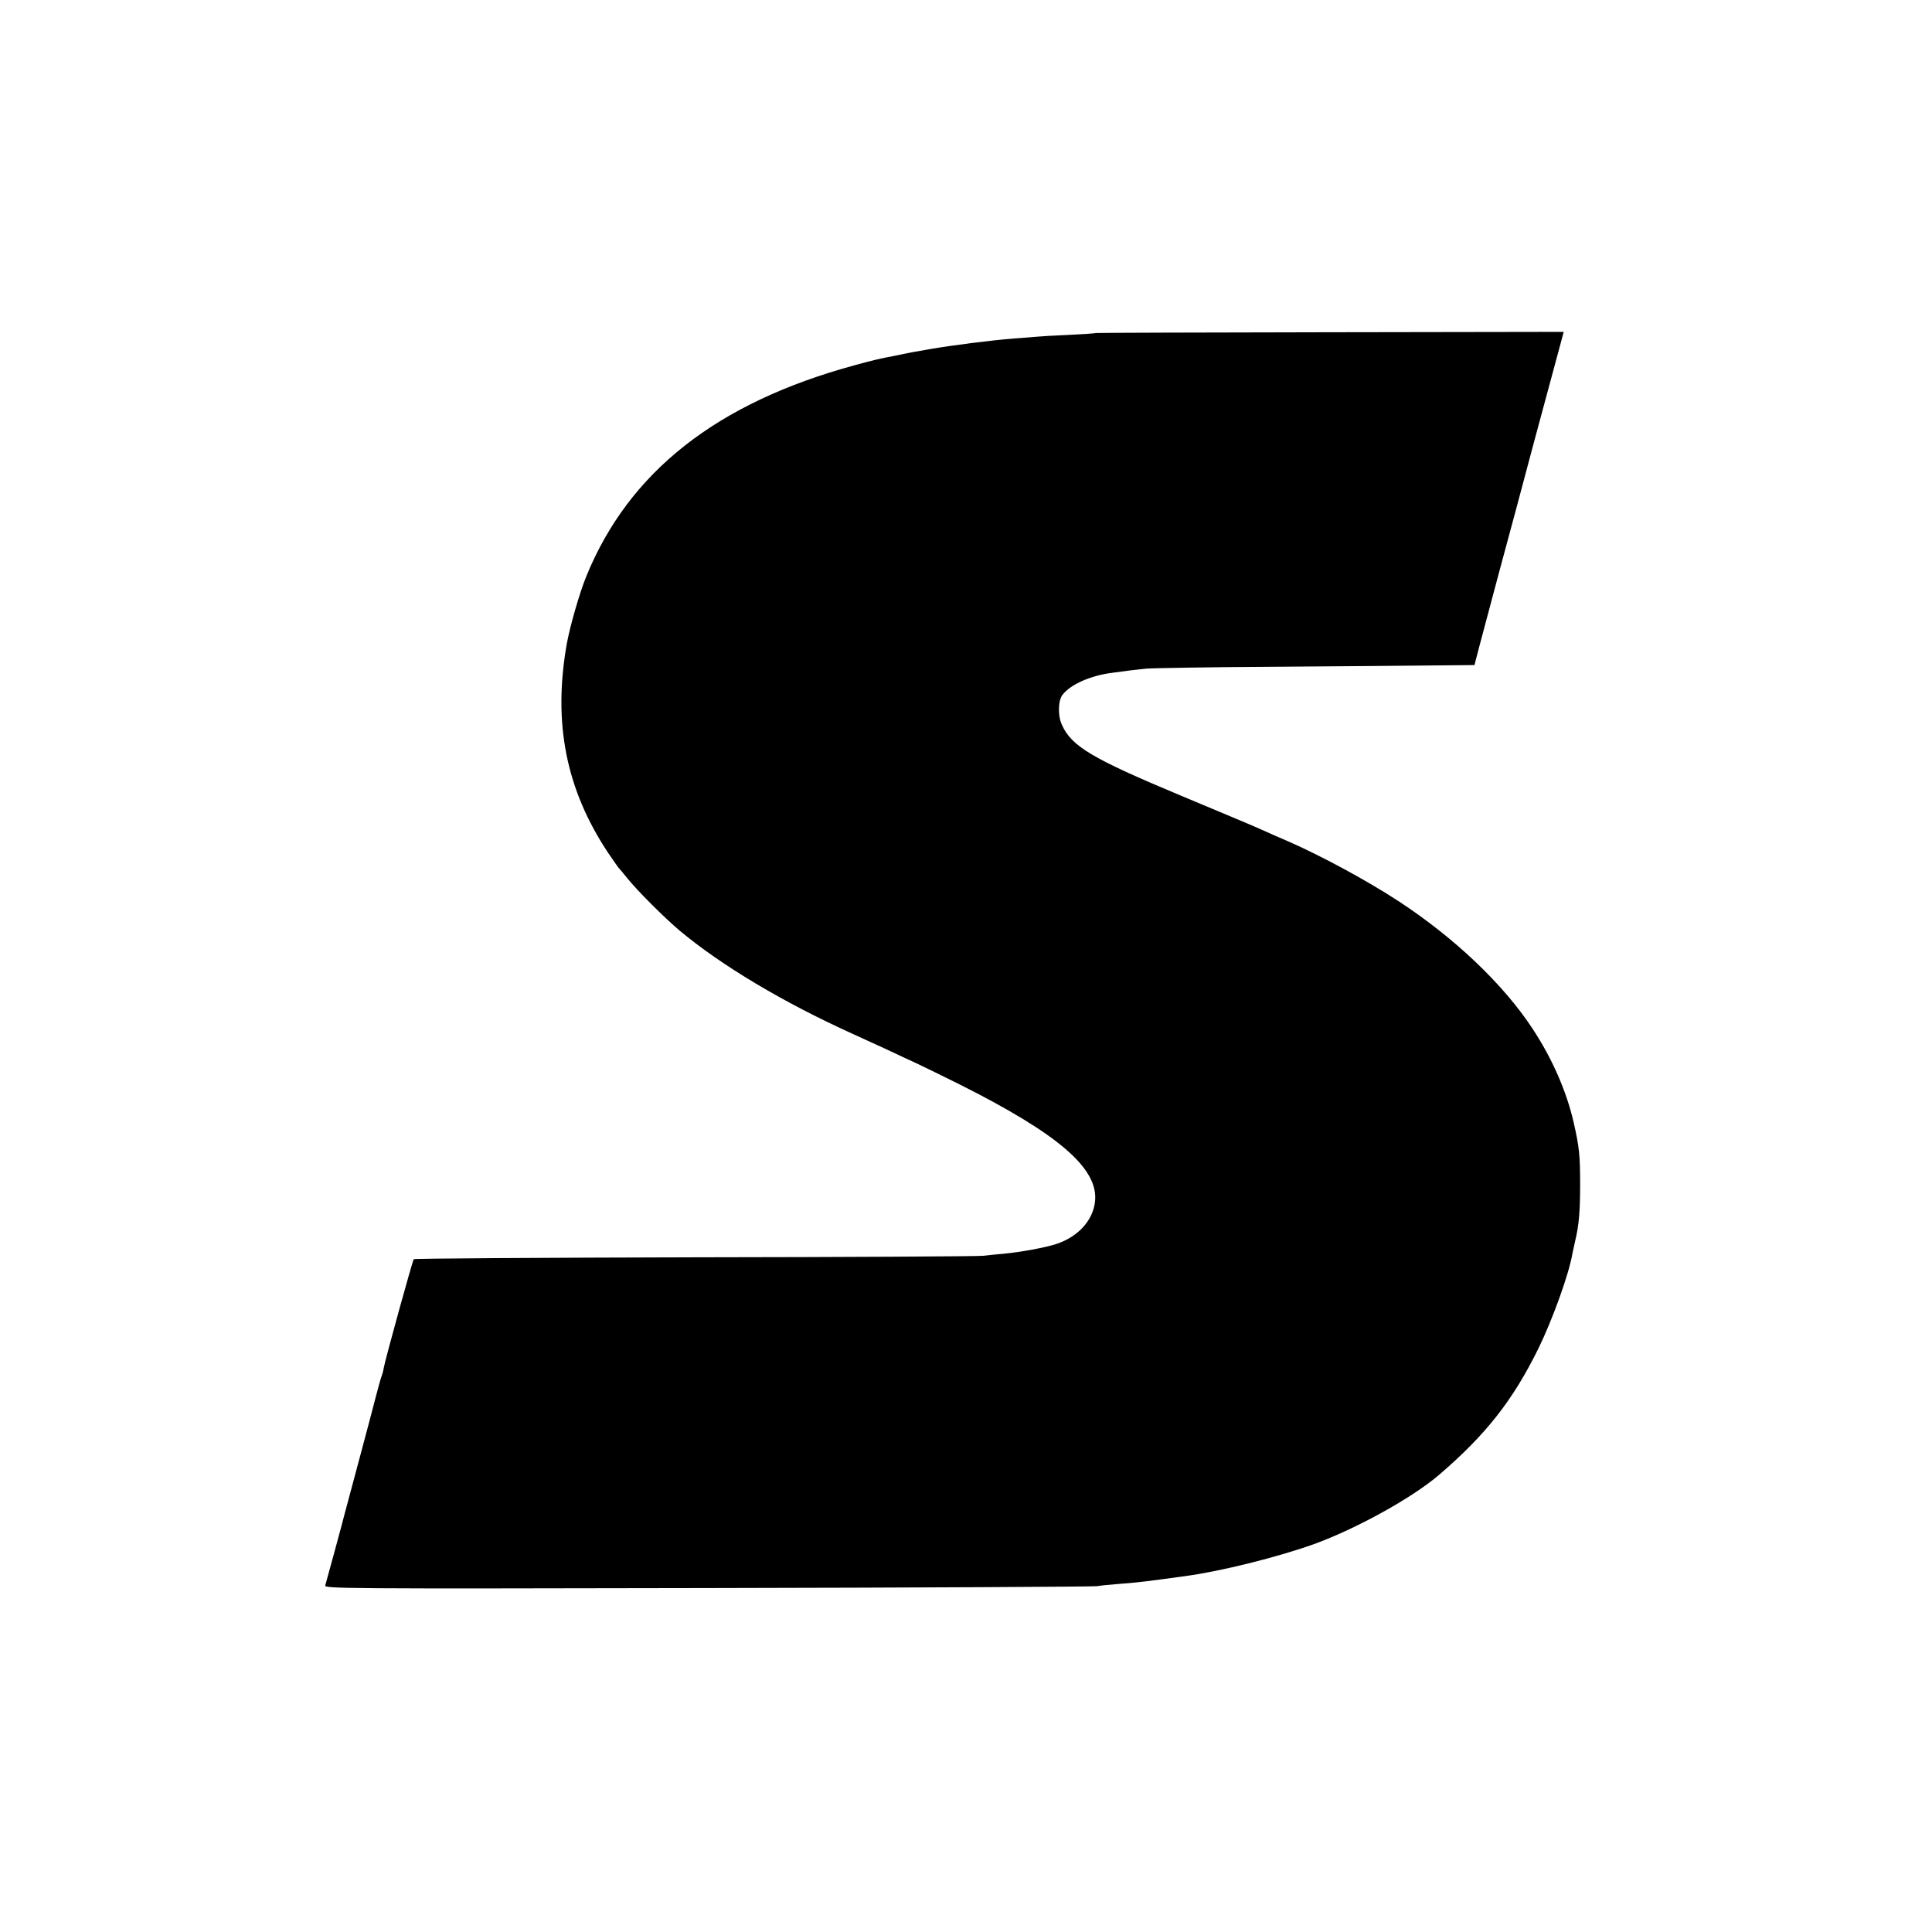 <svg version="1" xmlns="http://www.w3.org/2000/svg" width="1365.333" height="1365.333" viewBox="0 0 1024 1024"><path d="M580.8 176.5c-.2.2-6.6.6-14.3 1-7.7.3-15.6.8-17.5 1-1.9.2-7.1.6-11.5.9-12.5 1-32.9 3.6-45 5.7-3.3.6-7.1 1.3-8.5 1.5-1.4.2-4.5.9-7 1.4-2.5.5-5.6 1.2-7 1.4-4.4.9-6.8 1.4-16.7 4.1-73.4 19.9-120 56.6-142.6 112.1-3.6 8.9-8.6 26.3-10.3 35.7-7.4 42-.4 77.1 21.9 110.7 2.8 4.1 5.3 7.7 5.6 8 .3.3 2.4 2.7 4.6 5.5 5.4 6.7 19.5 20.8 27.8 27.8 22 18.4 54.8 38 91.7 54.7 6.3 2.9 14.8 6.8 18.8 8.6 3.9 1.9 10.7 5 15 7 4.2 2 14.5 7 22.7 11.1 52.6 26.4 73.7 44.6 71.9 62-1 10-8.8 18.7-20.4 22.6-5.6 1.9-19.3 4.4-28 5.2-3.6.3-8.5.8-11 1.1-2.5.3-71.2.7-152.8.8-81.5.2-148.6.6-148.9 1-.6.6-14.9 52.3-15.9 57.6-.2 1.4-.7 3.2-1 4-.4.8-1.7 5.5-3 10.5-1.2 4.9-5.5 20.9-9.4 35.5-3.9 14.6-7.3 27.2-7.5 28-.4 1.9-9.4 34.9-10.1 37.3-.5 1.7 7.1 1.8 202.8 1.4 111.8-.2 204.7-.7 206.3-1 1.7-.3 6.4-.8 10.5-1.1 11-.8 15.5-1.4 36-4.2 19.3-2.6 49.2-10.1 68.5-17 22.5-8.2 51.8-24.4 66-36.5 25-21.4 39.4-39.7 53-67.4 7.5-15.4 16.1-39.3 17.9-50 .2-1.1.9-4.2 1.5-6.9 2-8.3 2.6-15.6 2.6-30.1 0-15.3-.5-19.7-3.4-32.5-3.8-16.6-11.4-34-21.9-49.9-15.4-23.4-41-47.8-70.7-67.3-16.6-10.9-41.5-24.4-59.5-32.2-3.6-1.5-8.3-3.6-10.5-4.6-5.7-2.6-14.2-6.2-45.6-19.3-46.9-19.6-58-26.1-63.1-37.6-2.2-4.8-2-12.9.4-15.9 4.3-5.5 15-10.2 26.3-11.6 2.8-.4 6.8-.9 9-1.2 2.2-.3 6.3-.7 9-1 2.8-.3 33.1-.8 67.5-1 34.4-.2 72.4-.6 84.5-.7l22-.2 2.6-10c1.5-5.5 6.3-23.7 10.8-40.5 4.6-16.8 12.7-47.2 18.1-67.5 5.5-20.4 11.3-41.9 12.9-47.8l2.9-10.8-123.9.2c-68.1.1-123.9.3-124.1.4z"/></svg>